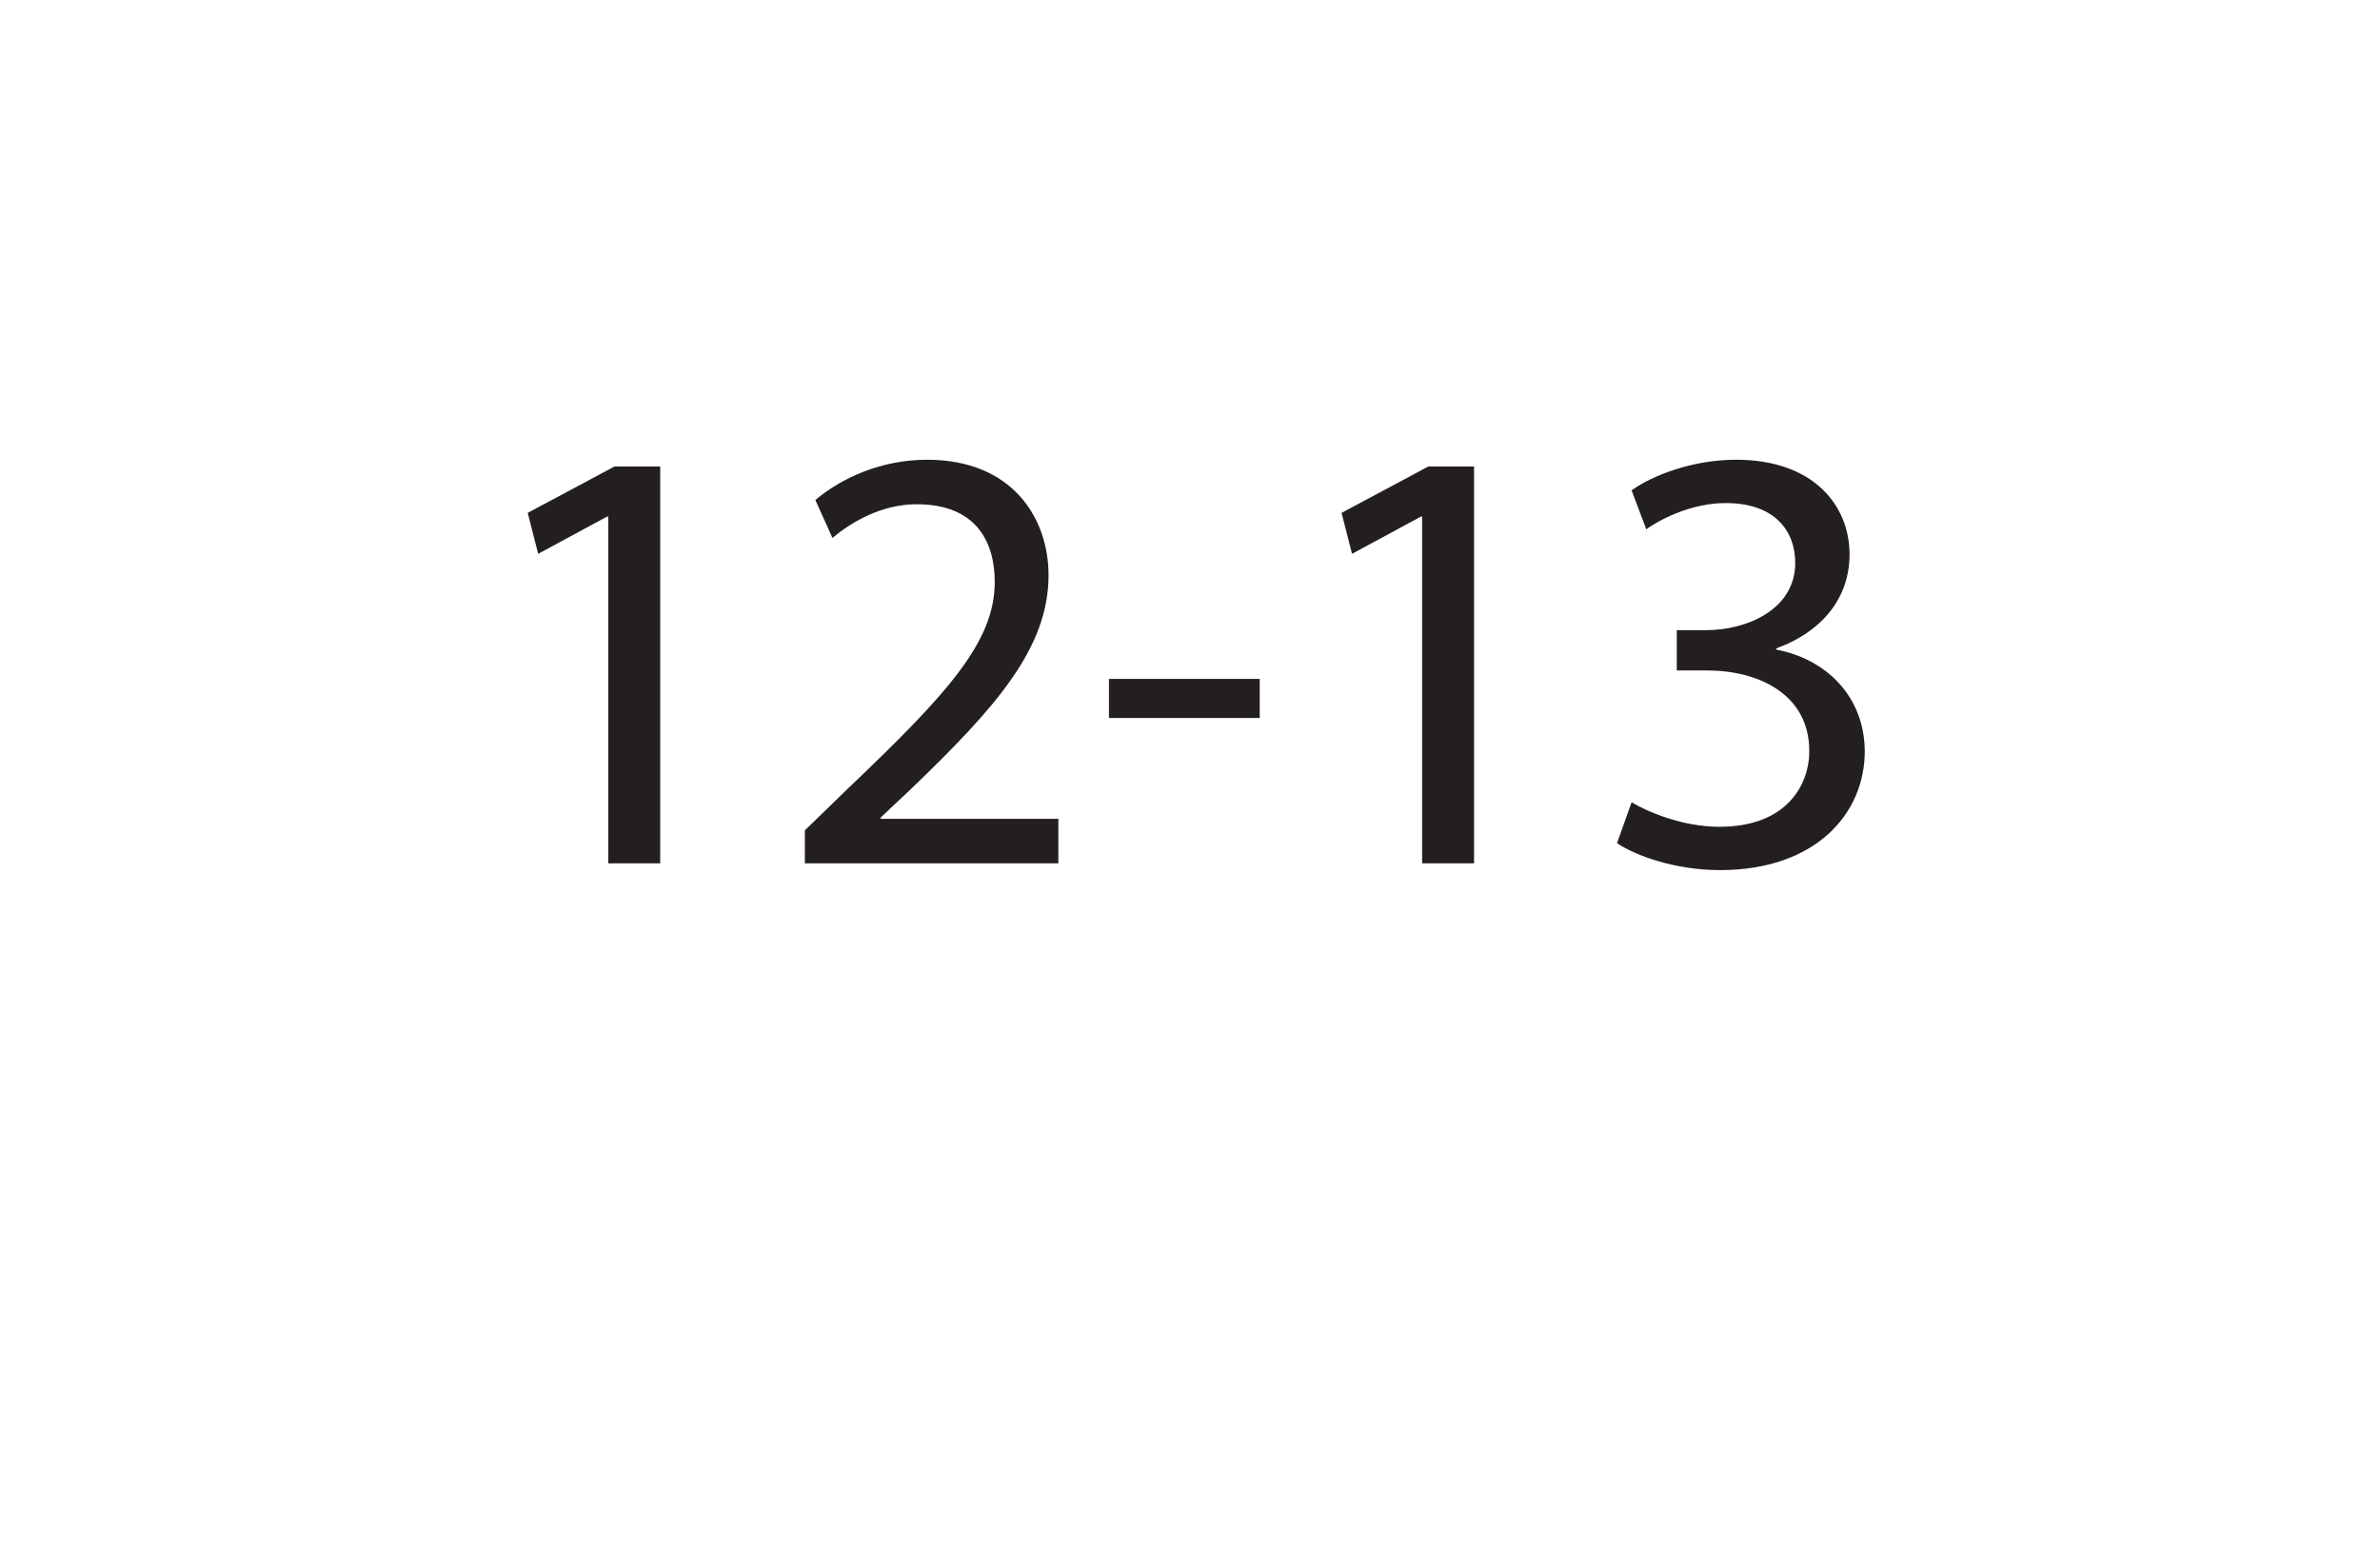 <?xml version="1.0" encoding="UTF-8"?>
<svg xmlns="http://www.w3.org/2000/svg" xmlns:xlink="http://www.w3.org/1999/xlink" width="280.667pt" height="182.667pt" viewBox="0 0 280.667 182.667" version="1.1">
<defs>
<g>
<symbol overflow="visible" id="glyph0-0">
<path style="stroke:none;" d="M 0 0 L 36 0 L 36 -50.406 L 0 -50.406 Z M 18 -28.438 L 5.766 -46.797 L 30.234 -46.797 Z M 20.156 -25.203 L 32.406 -43.562 L 32.406 -6.844 Z M 5.766 -3.594 L 18 -21.953 L 30.234 -3.594 Z M 3.594 -43.562 L 15.844 -25.203 L 3.594 -6.844 Z M 3.594 -43.562 "/>
</symbol>
<symbol overflow="visible" id="glyph0-1">
<path style="stroke:none;" d="M 16.984 0 L 23.109 0 L 23.109 -46.797 L 17.719 -46.797 L 7.484 -41.328 L 8.719 -36.5 L 16.844 -40.891 L 16.984 -40.891 Z M 16.984 0 "/>
</symbol>
<symbol overflow="visible" id="glyph0-2">
<path style="stroke:none;" d="M 33.125 0 L 33.125 -5.25 L 12.172 -5.25 L 12.172 -5.406 L 15.844 -8.859 C 25.703 -18.359 31.969 -25.344 31.969 -33.984 C 31.969 -40.688 27.719 -47.594 17.641 -47.594 C 12.312 -47.594 7.625 -45.5 4.469 -42.844 L 6.484 -38.375 C 8.641 -40.172 12.172 -42.344 16.422 -42.344 C 23.406 -42.344 25.625 -37.938 25.625 -33.188 C 25.625 -26.141 20.156 -20.094 8.203 -8.719 L 3.234 -3.891 L 3.234 0 Z M 33.125 0 "/>
</symbol>
<symbol overflow="visible" id="glyph0-3">
<path style="stroke:none;" d="M 2.156 -21.75 L 2.156 -17.141 L 19.938 -17.141 L 19.938 -21.75 Z M 2.156 -21.75 "/>
</symbol>
<symbol overflow="visible" id="glyph0-4">
<path style="stroke:none;" d="M 3.031 -2.375 C 5.328 -0.859 9.938 0.797 15.188 0.797 C 26.359 0.797 32.25 -5.766 32.25 -13.25 C 32.188 -19.797 27.578 -24.125 21.812 -25.203 L 21.812 -25.344 C 27.5 -27.438 30.453 -31.531 30.453 -36.438 C 30.453 -42.125 26.281 -47.594 17.062 -47.594 C 12.031 -47.594 7.266 -45.797 4.75 -43.984 L 6.484 -39.391 C 8.5 -40.828 12.094 -42.484 15.844 -42.484 C 21.672 -42.484 24.047 -39.172 24.047 -35.422 C 24.047 -29.875 18.219 -27.5 13.609 -27.5 L 10.078 -27.5 L 10.078 -22.75 L 13.609 -22.75 C 19.734 -22.75 25.625 -19.938 25.703 -13.391 C 25.781 -9.438 23.188 -4.312 15.125 -4.312 C 10.656 -4.312 6.547 -6.125 4.75 -7.203 Z M 3.031 -2.375 "/>
</symbol>
</g>
</defs>
<g id="surface1">
<g style="fill:rgb(13.73%,12.16%,12.549%);fill-opacity:1;">
  <use xlink:href="#glyph0-1" x="54.747" y="101.806"/>
  <use xlink:href="#glyph0-2" x="91.683" y="101.806"/>
  <use xlink:href="#glyph0-3" x="128.619" y="101.806"/>
  <use xlink:href="#glyph0-1" x="150.723" y="101.806"/>
  <use xlink:href="#glyph0-4" x="187.659" y="101.806"/>
</g>
</g>
</svg>
